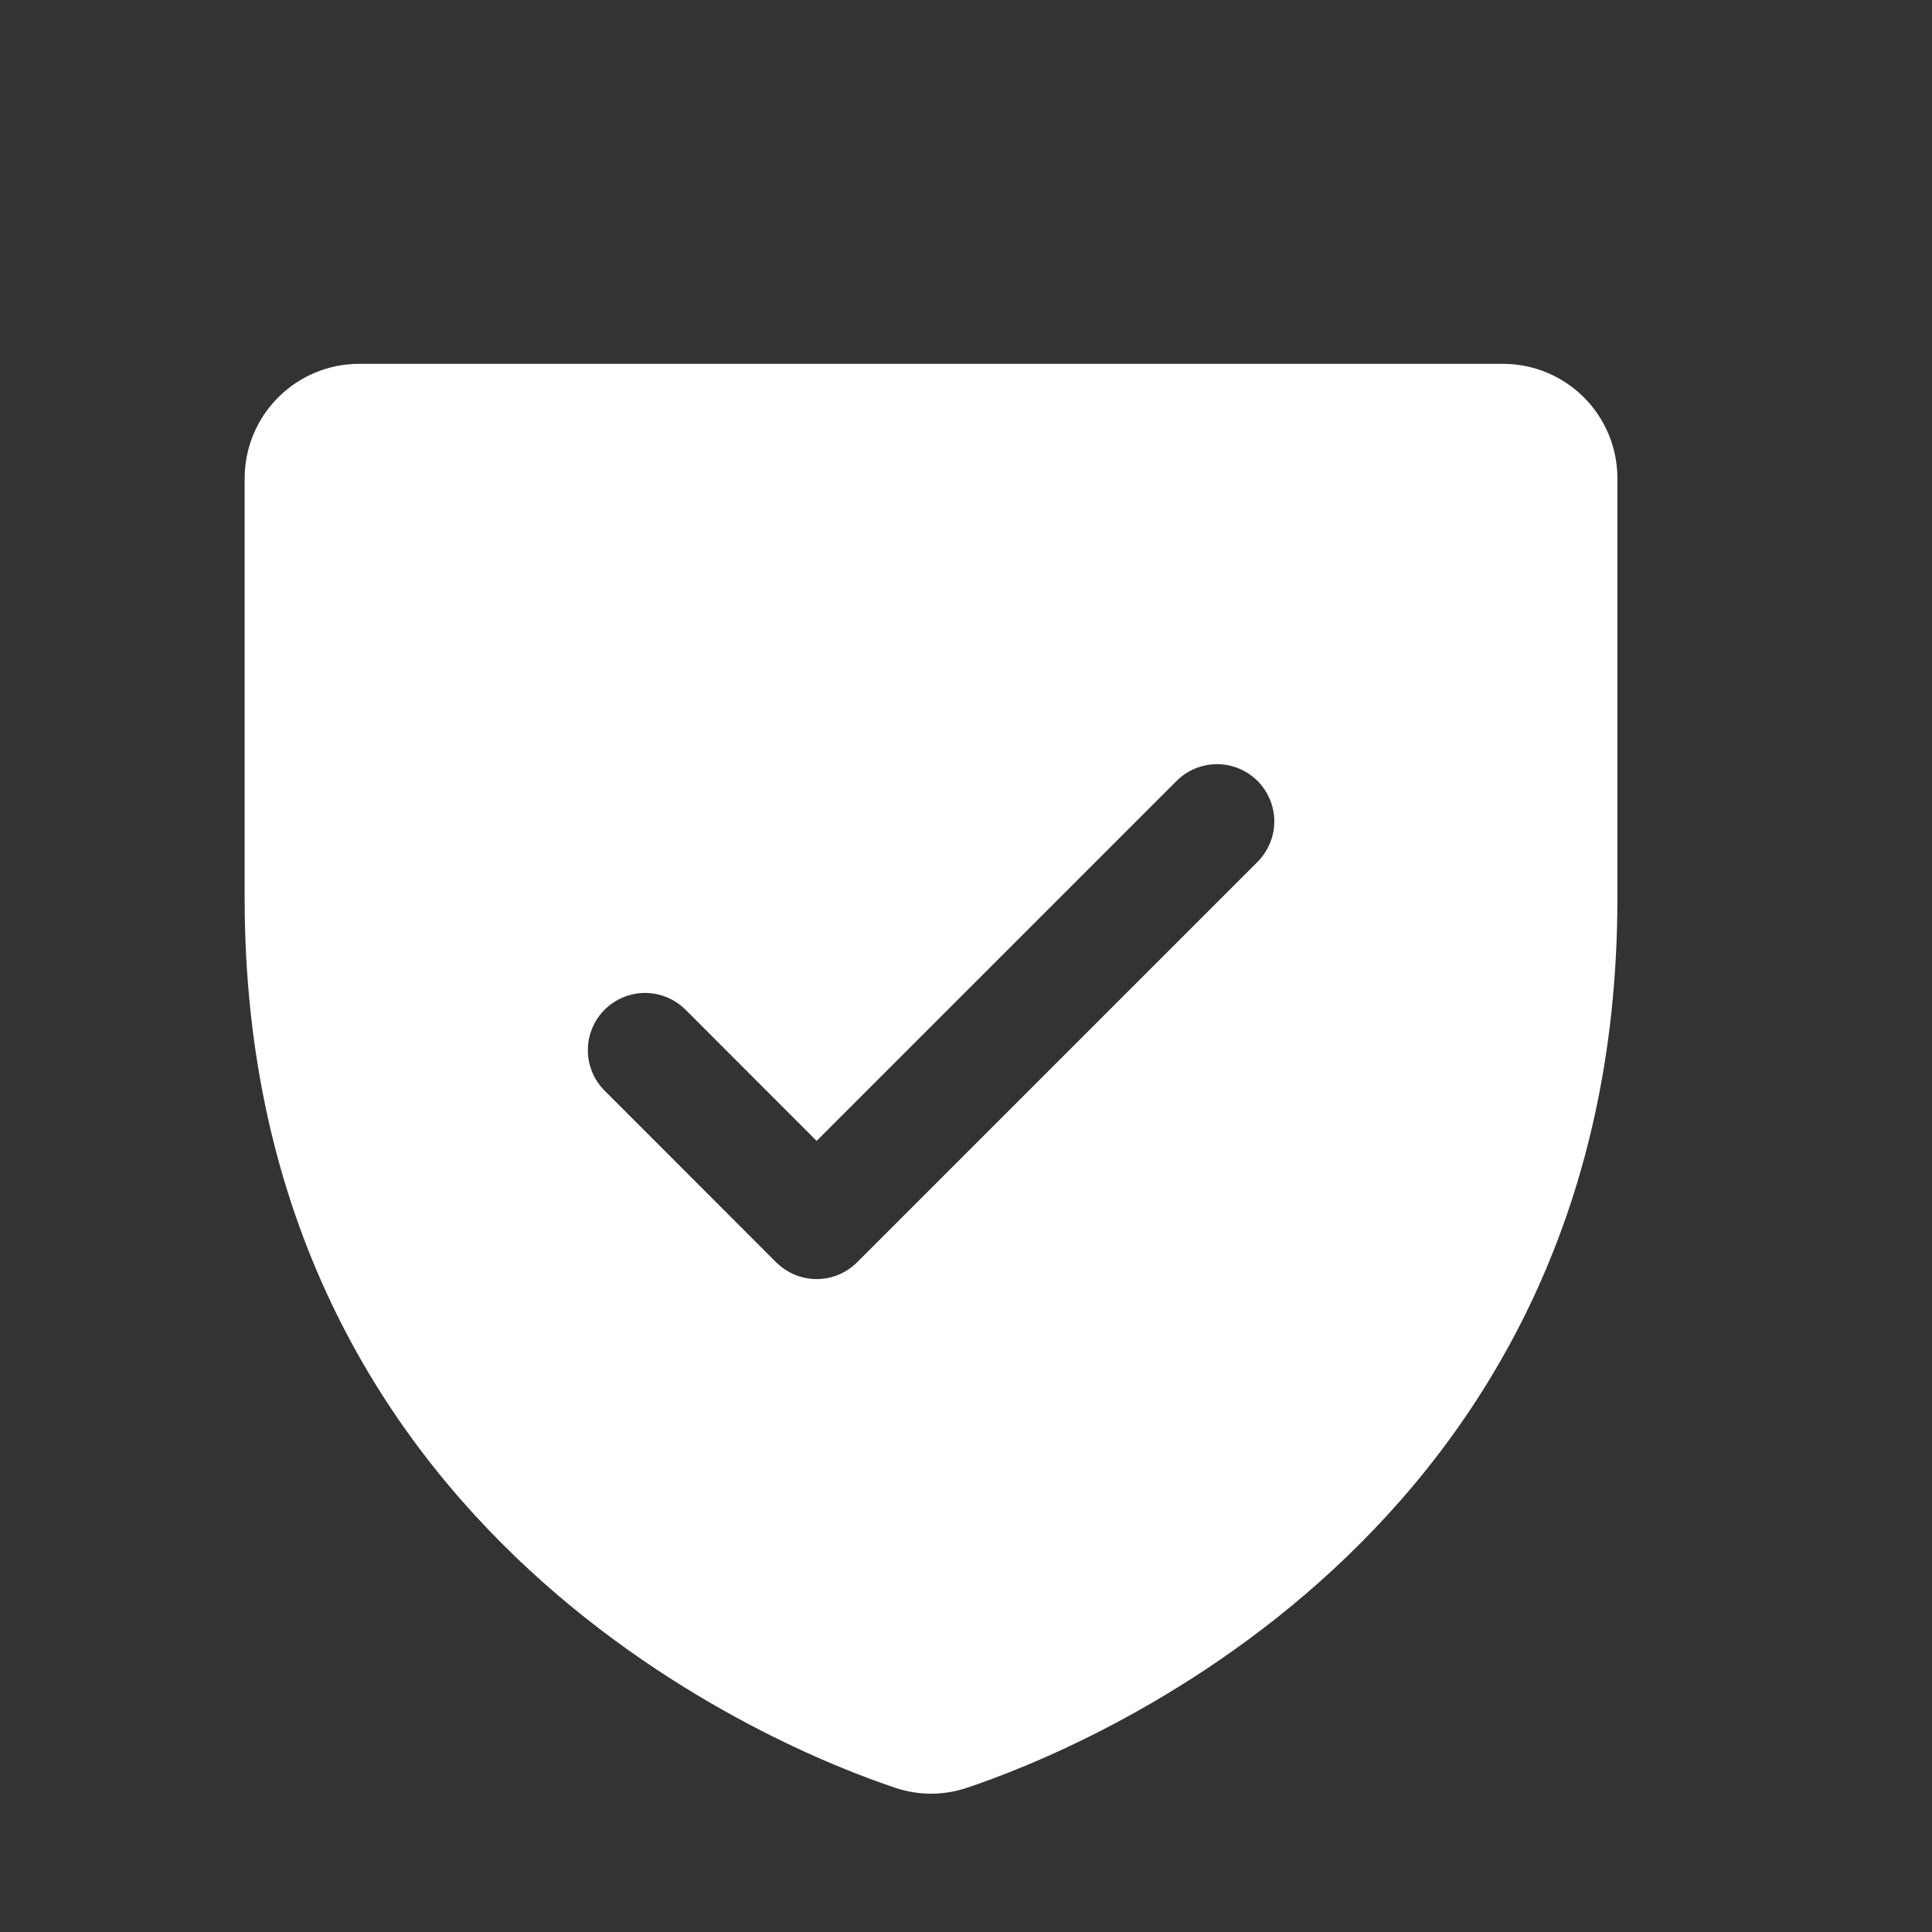 <svg width="19" height="19" viewBox="0 0 19 19" fill="none" xmlns="http://www.w3.org/2000/svg">
<rect x="0" y="0" width="19" height="19" fill="#333333" stroke="none"/>
<path d="M14.781 3.578H3.531C3.233 3.578 2.947 3.697 2.736 3.908C2.525 4.119 2.406 4.405 2.406 4.703V8.835C2.406 15.136 7.737 17.227 8.805 17.582C9.033 17.659 9.28 17.659 9.508 17.582C10.577 17.227 15.906 15.136 15.906 8.835V4.703C15.906 4.405 15.788 4.119 15.577 3.908C15.366 3.697 15.08 3.578 14.781 3.578ZM12.367 8.476L8.429 12.414C8.377 12.466 8.315 12.507 8.247 12.536C8.178 12.564 8.105 12.579 8.031 12.579C7.957 12.579 7.884 12.564 7.816 12.536C7.748 12.507 7.686 12.466 7.633 12.414L5.946 10.726C5.84 10.62 5.781 10.477 5.781 10.328C5.781 10.179 5.84 10.036 5.946 9.93C6.051 9.825 6.194 9.765 6.344 9.765C6.493 9.765 6.636 9.825 6.742 9.93L8.031 11.22L11.571 7.68C11.623 7.628 11.685 7.586 11.753 7.558C11.822 7.53 11.895 7.515 11.969 7.515C12.043 7.515 12.116 7.53 12.184 7.558C12.252 7.586 12.315 7.628 12.367 7.68C12.419 7.732 12.46 7.794 12.489 7.863C12.517 7.931 12.532 8.004 12.532 8.078C12.532 8.152 12.517 8.225 12.489 8.293C12.46 8.362 12.419 8.424 12.367 8.476Z" fill="white"/>
</svg>
